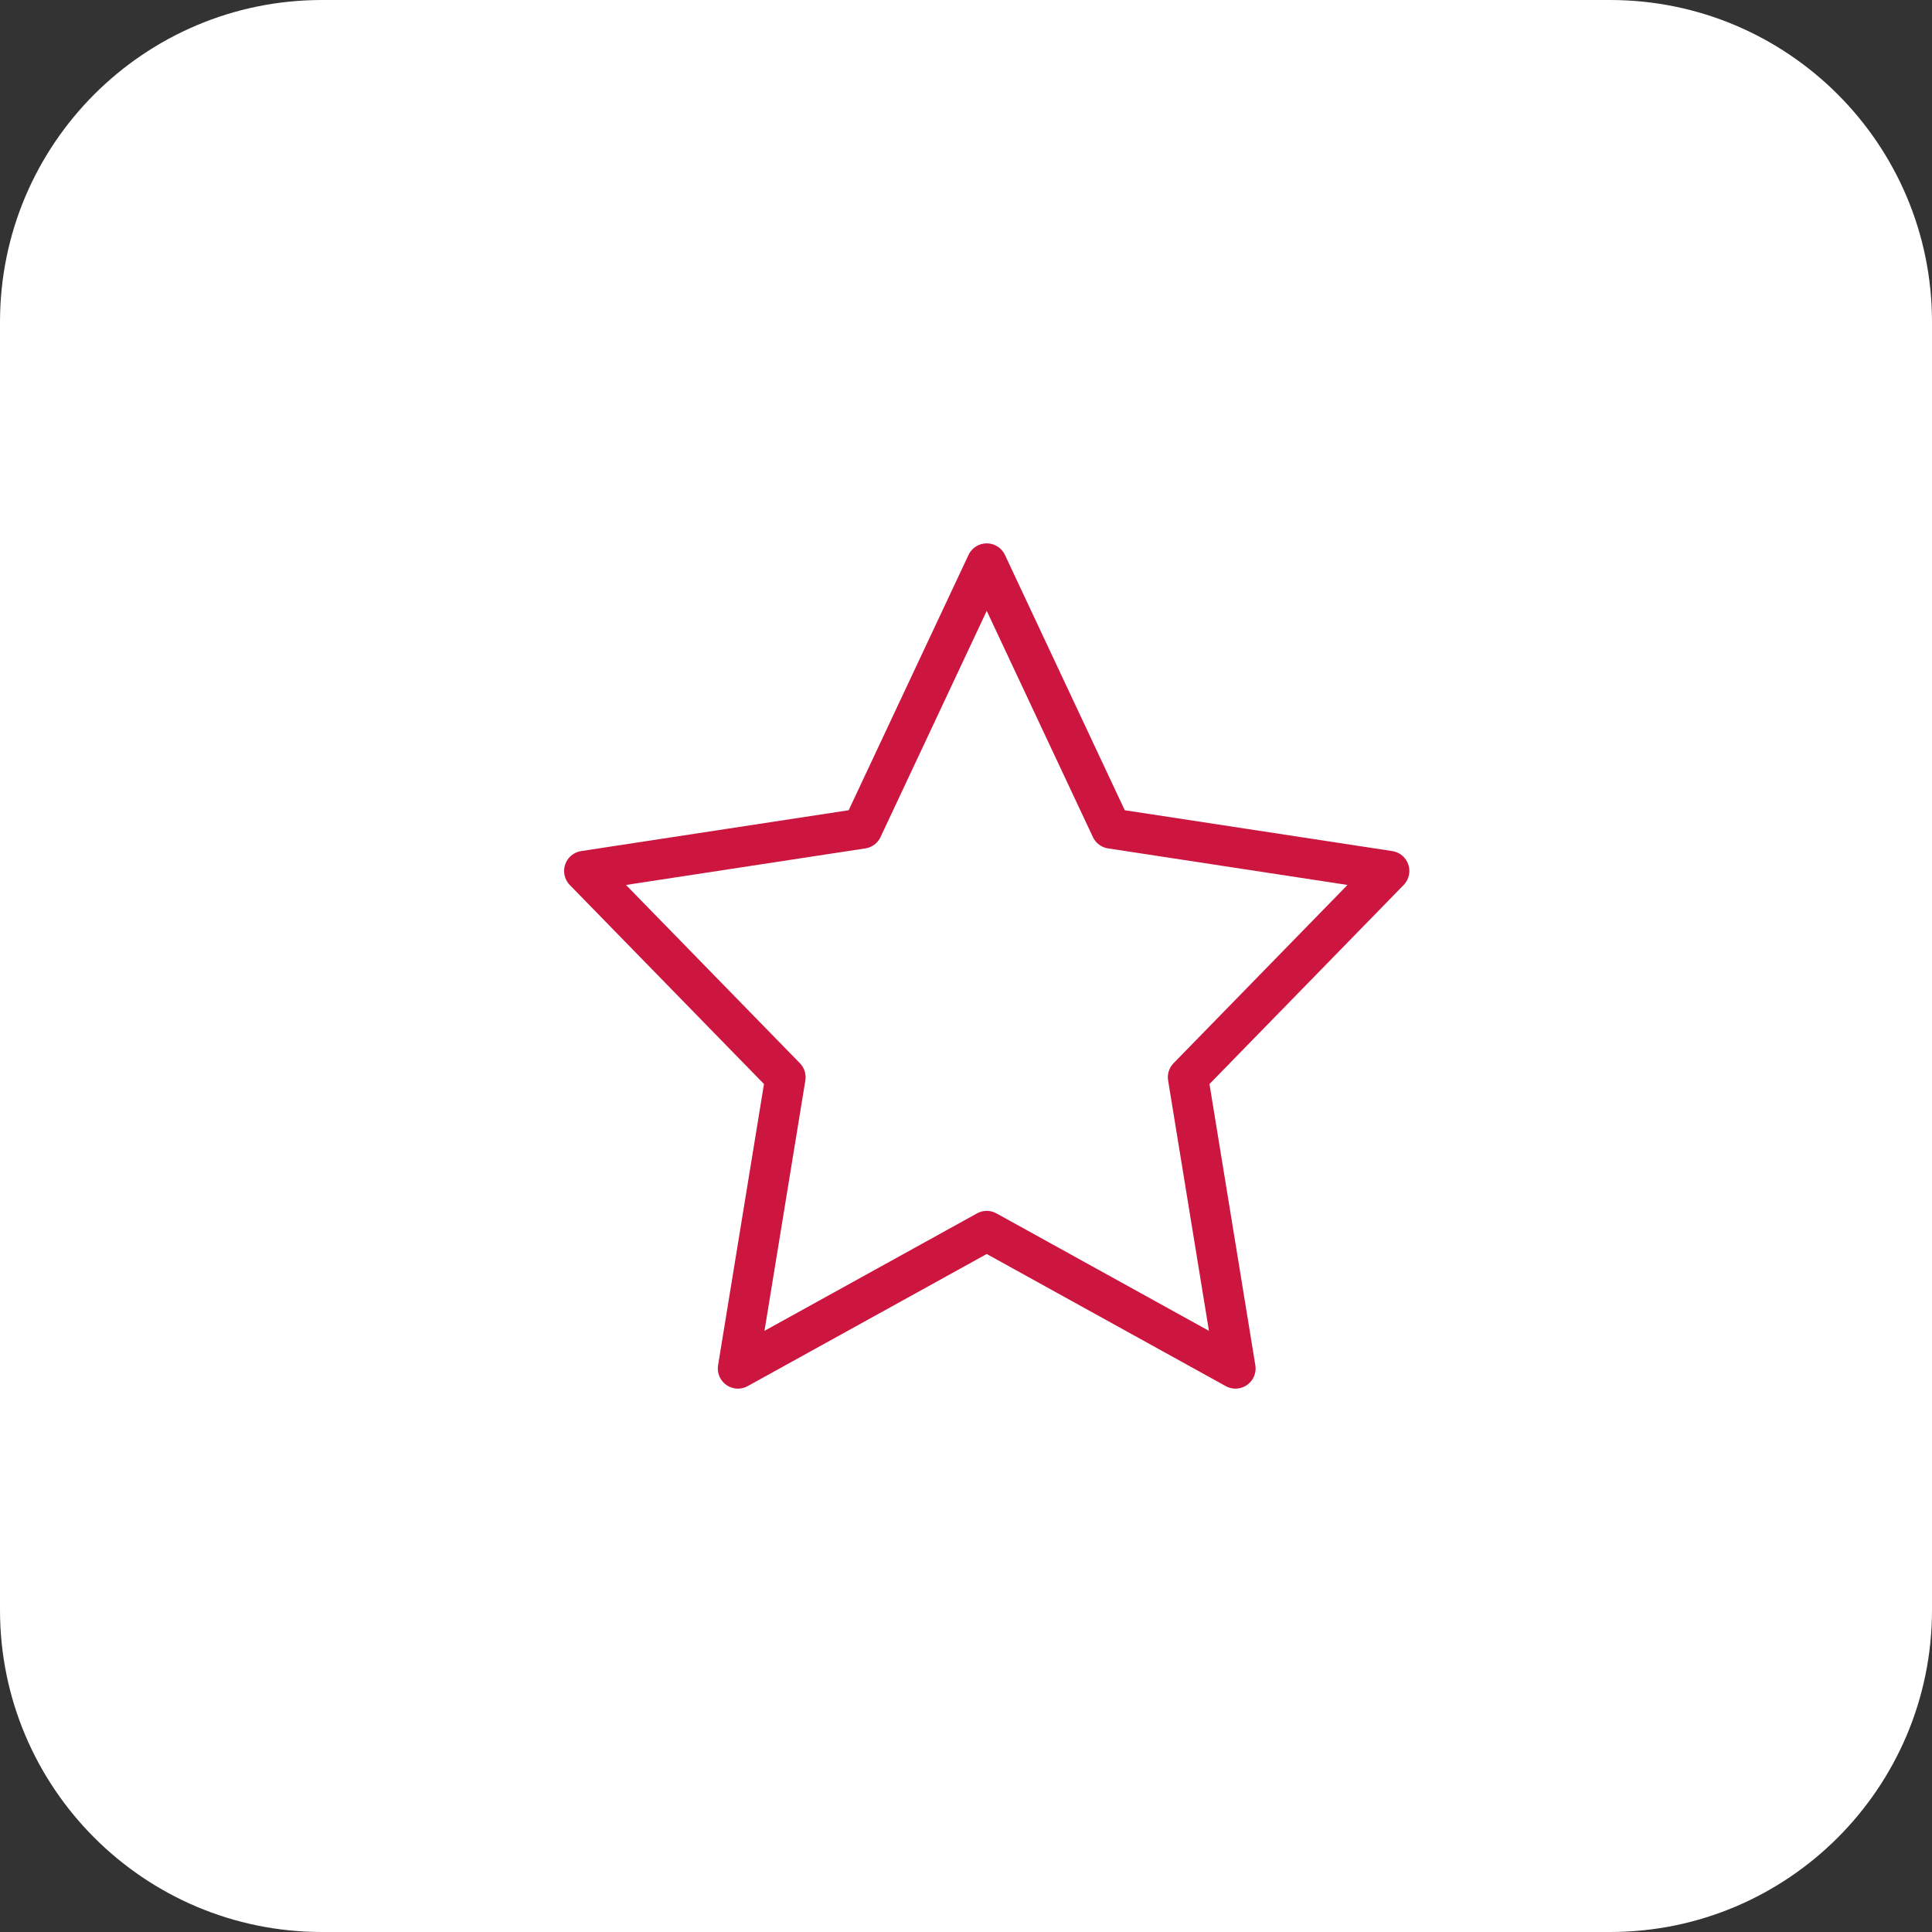 <svg width="48" height="48" viewBox="0 0 48 48" fill="none" xmlns="http://www.w3.org/2000/svg">
<rect x="0" y="0" width="48" height="48" fill="#333333" stroke="none"/>
<path d="M0 8C0 3.582 3.582 0 8 0H40C44.418 0 48 3.582 48 8V40C48 44.418 44.418 48 40 48H8C3.582 48 0 44.418 0 40V8Z" fill="white"/>
<path fill-rule="evenodd" clip-rule="evenodd" d="M24.515 30.584L18.334 34L19.515 26.764L14.515 21.639L21.424 20.584L24.515 14L27.605 20.584L34.515 21.639L29.515 26.764L30.695 34L24.515 30.584Z" stroke="#CC163F" stroke-linecap="round" stroke-linejoin="round"/>
</svg>
